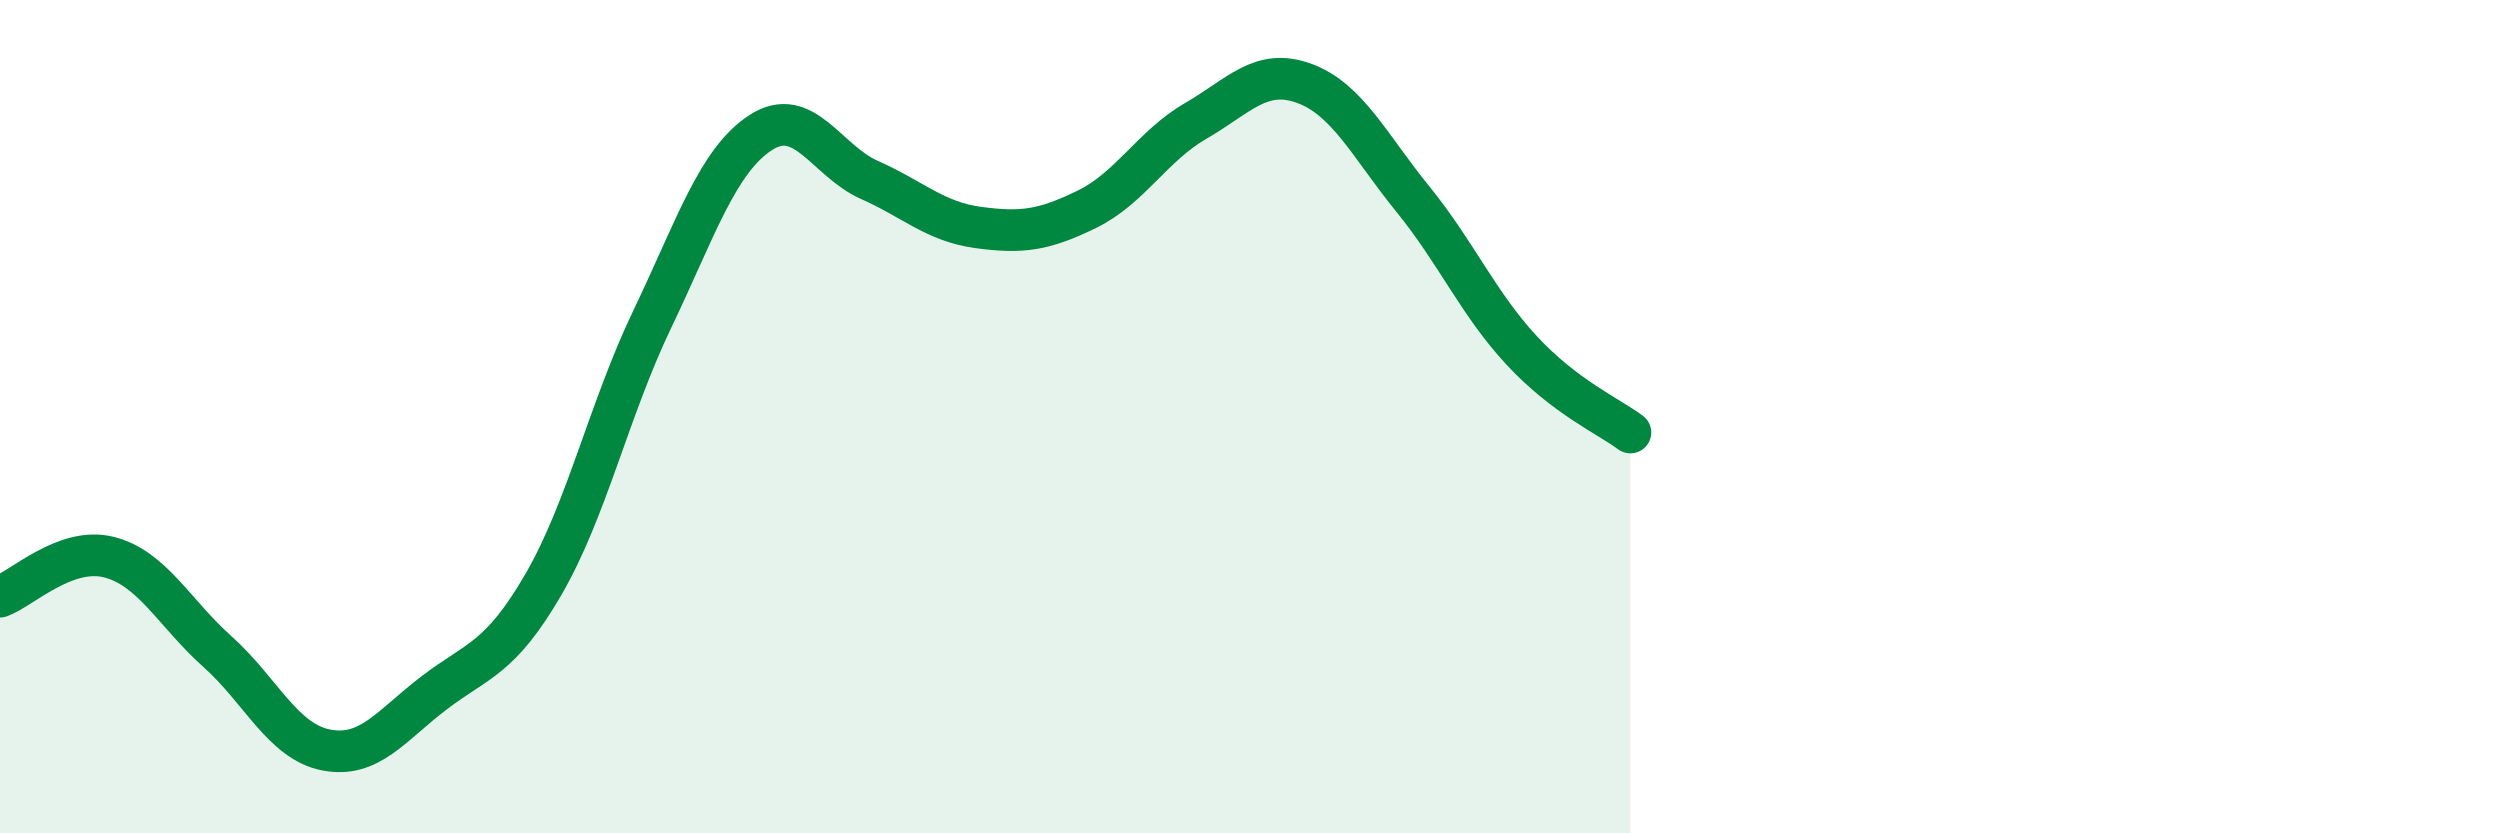 
    <svg width="60" height="20" viewBox="0 0 60 20" xmlns="http://www.w3.org/2000/svg">
      <path
        d="M 0,14.32 C 0.52,14.13 1.57,13.11 2.61,13.37 C 3.65,13.63 4.18,14.71 5.22,15.64 C 6.26,16.57 6.79,17.8 7.83,18 C 8.87,18.2 9.39,17.41 10.43,16.62 C 11.47,15.83 12,15.82 13.04,14.03 C 14.08,12.24 14.61,9.84 15.65,7.67 C 16.69,5.5 17.22,3.85 18.26,3.18 C 19.3,2.51 19.83,3.86 20.87,4.32 C 21.91,4.78 22.44,5.32 23.48,5.46 C 24.52,5.6 25.05,5.53 26.09,5.02 C 27.13,4.51 27.66,3.5 28.7,2.9 C 29.74,2.3 30.26,1.62 31.3,2 C 32.34,2.38 32.87,3.5 33.91,4.78 C 34.95,6.06 35.48,7.29 36.52,8.41 C 37.56,9.53 38.61,9.99 39.13,10.38L39.13 20L0 20Z"
        fill="#008740"
        opacity="0.1"
        stroke-linecap="round"
        stroke-linejoin="round"
      />
      <path
        d="M 0,14.32 C 0.52,14.13 1.57,13.11 2.61,13.37 C 3.65,13.63 4.18,14.71 5.22,15.64 C 6.26,16.57 6.79,17.8 7.83,18 C 8.87,18.2 9.39,17.41 10.43,16.62 C 11.47,15.83 12,15.82 13.04,14.03 C 14.08,12.24 14.61,9.84 15.65,7.67 C 16.69,5.5 17.22,3.85 18.26,3.18 C 19.3,2.51 19.83,3.86 20.87,4.32 C 21.91,4.78 22.44,5.32 23.48,5.46 C 24.52,5.6 25.05,5.53 26.09,5.02 C 27.13,4.51 27.66,3.5 28.7,2.9 C 29.74,2.3 30.26,1.62 31.3,2 C 32.34,2.38 32.87,3.5 33.91,4.78 C 34.95,6.06 35.48,7.29 36.52,8.41 C 37.56,9.53 38.61,9.99 39.13,10.38"
        stroke="#008740"
        stroke-width="1"
        fill="none"
        stroke-linecap="round"
        stroke-linejoin="round"
      />
    </svg>
  
